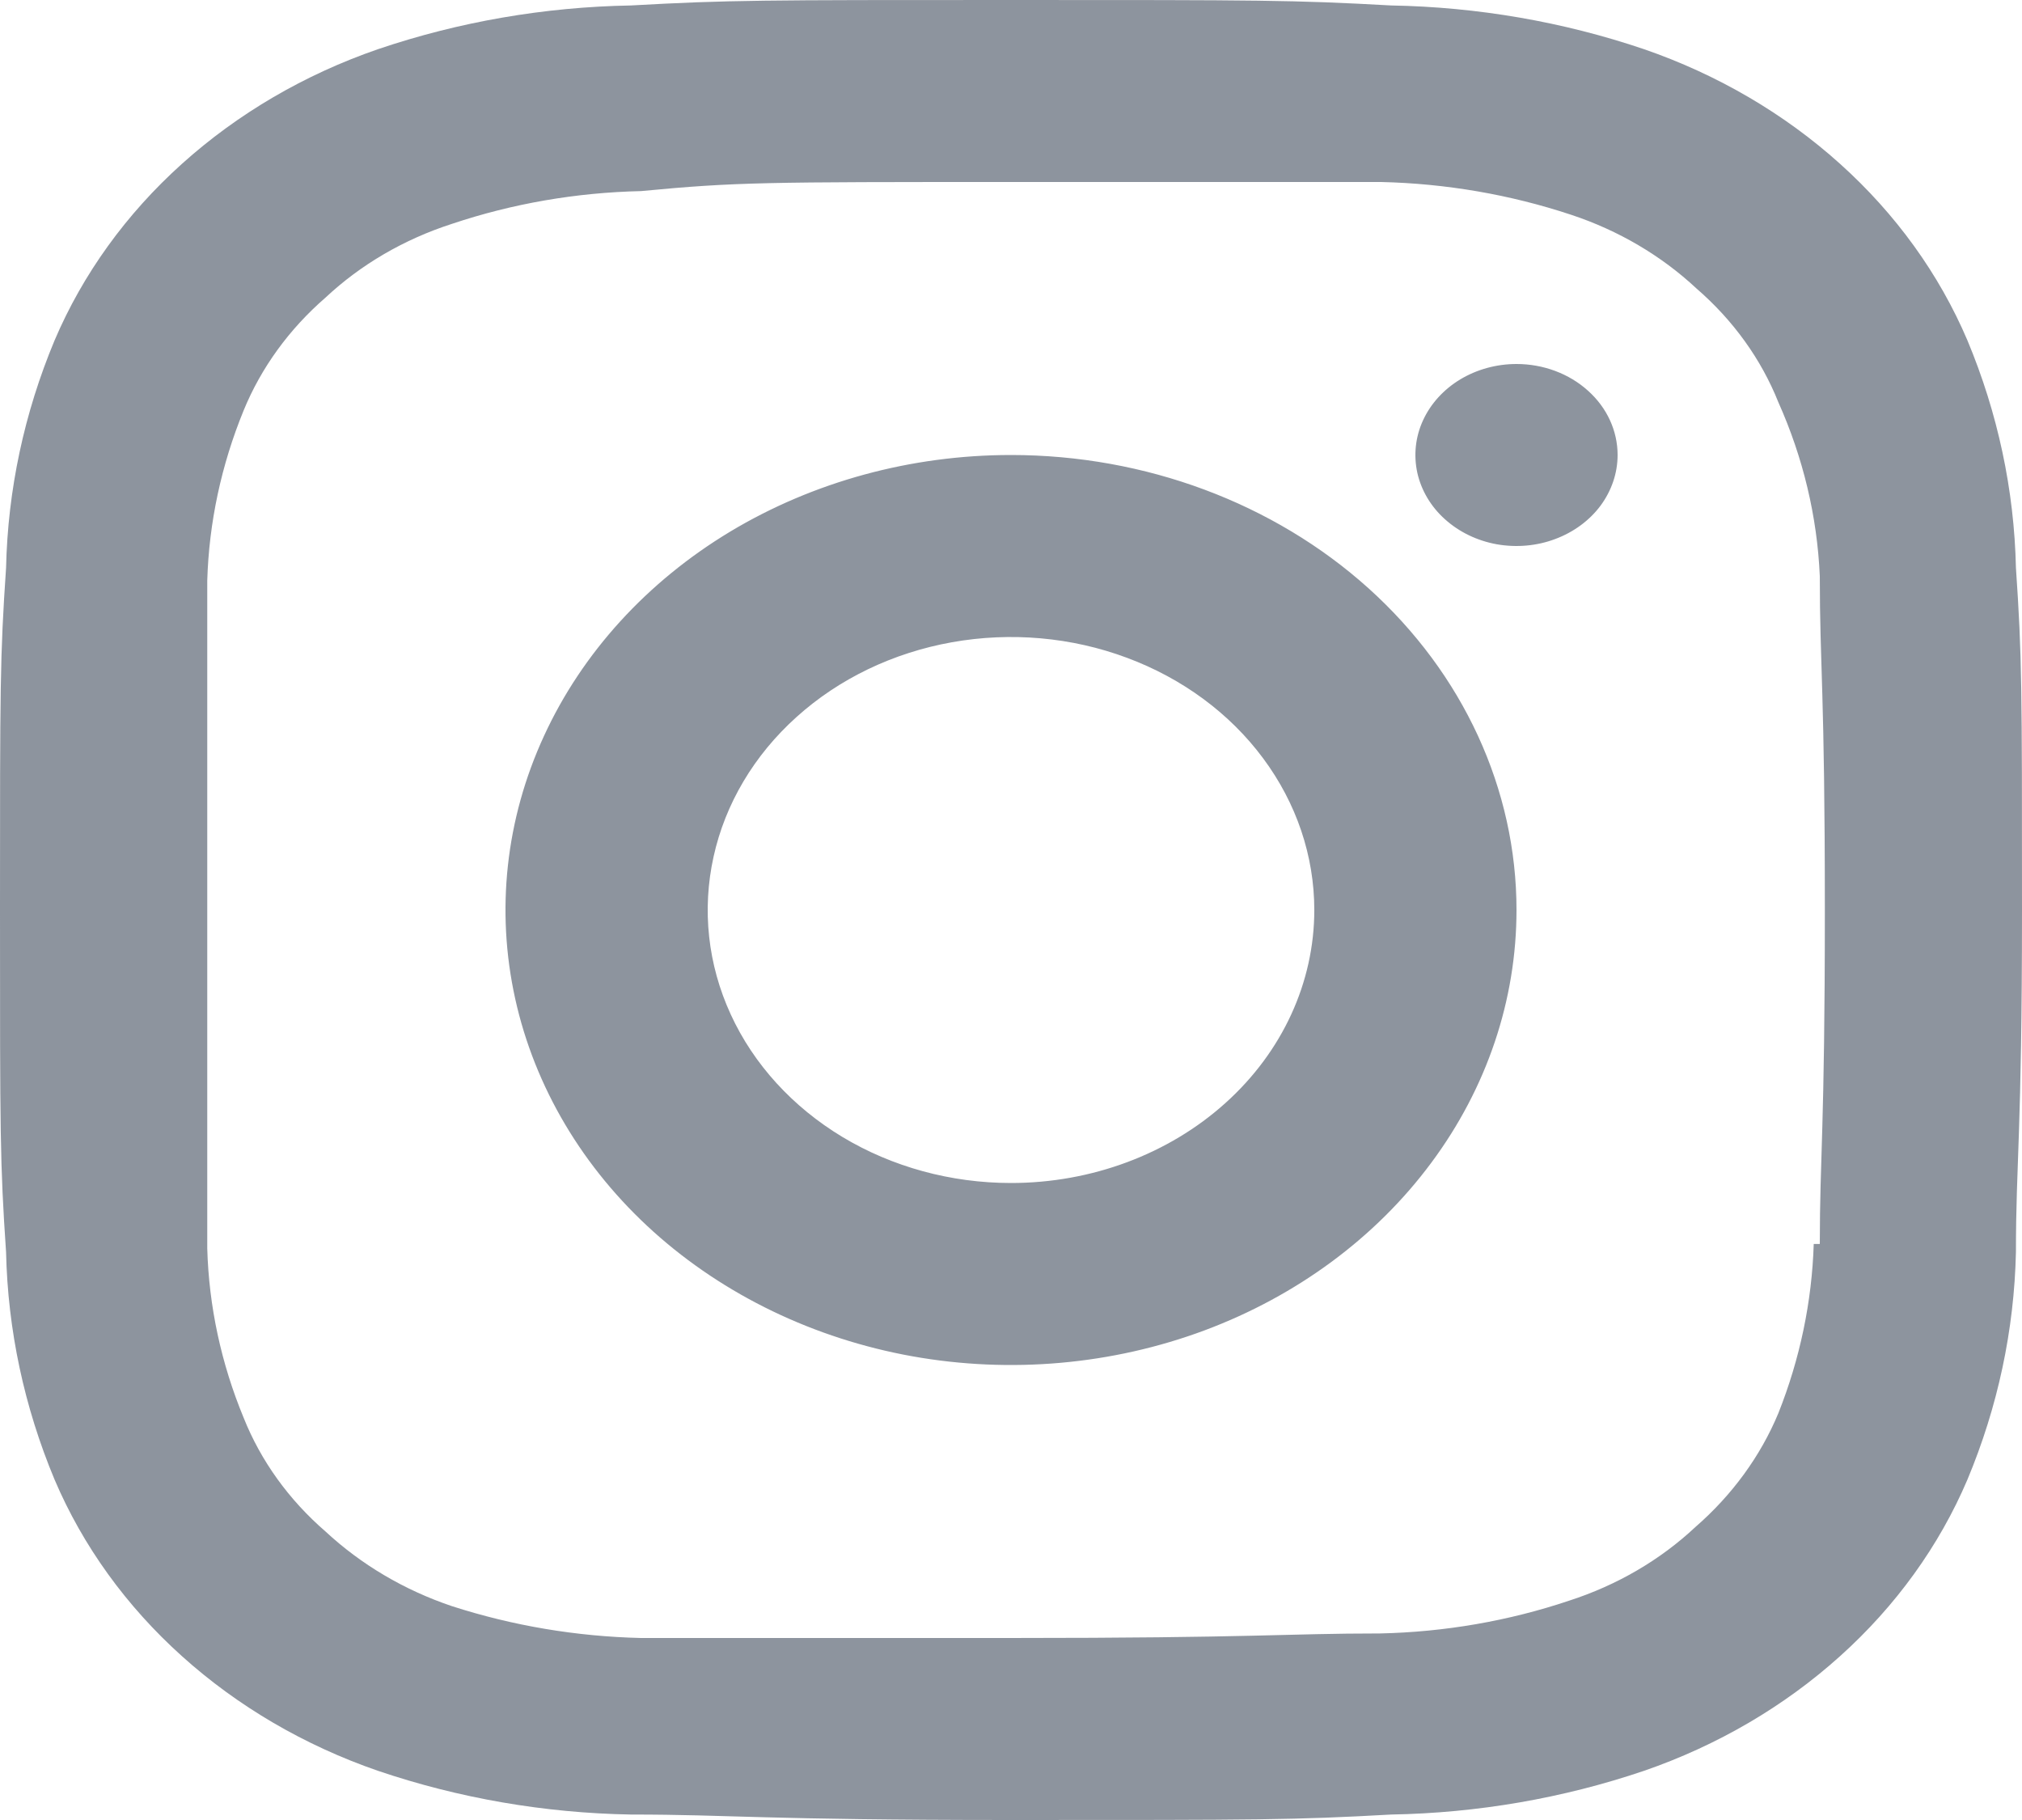 <svg width="20" height="18" viewBox="0 0 20 18" fill="none" xmlns="http://www.w3.org/2000/svg">
<path d="M10 4.5C9.011 4.5 8.044 4.764 7.222 5.258C6.4 5.753 5.759 6.456 5.381 7.278C5.002 8.1 4.903 9.005 5.096 9.878C5.289 10.751 5.765 11.553 6.464 12.182C7.164 12.811 8.055 13.24 9.025 13.414C9.994 13.587 11 13.498 11.913 13.158C12.827 12.817 13.608 12.24 14.157 11.5C14.707 10.76 15 9.89 15 9C15 7.807 14.473 6.662 13.536 5.818C12.598 4.974 11.326 4.5 10 4.5V4.5ZM10 11.7C9.407 11.7 8.827 11.542 8.333 11.245C7.84 10.948 7.455 10.527 7.228 10.033C7.001 9.54 6.942 8.997 7.058 8.473C7.173 7.95 7.459 7.468 7.879 7.091C8.298 6.713 8.833 6.456 9.415 6.352C9.997 6.248 10.6 6.301 11.148 6.506C11.696 6.71 12.165 7.056 12.494 7.5C12.824 7.944 13 8.466 13 9C13 9.716 12.684 10.403 12.121 10.909C11.559 11.415 10.796 11.7 10 11.7ZM15 3.6C14.802 3.6 14.609 3.653 14.444 3.752C14.28 3.851 14.152 3.991 14.076 4.156C14 4.32 13.981 4.501 14.019 4.676C14.058 4.85 14.153 5.011 14.293 5.136C14.433 5.262 14.611 5.348 14.805 5.383C14.999 5.417 15.2 5.4 15.383 5.331C15.565 5.263 15.722 5.148 15.832 5C15.941 4.852 16 4.678 16 4.5C16 4.261 15.895 4.032 15.707 3.864C15.52 3.695 15.265 3.6 15 3.6ZM19.94 5.616C19.923 4.847 19.761 4.086 19.46 3.366C19.181 2.711 18.752 2.116 18.2 1.62C17.649 1.124 16.988 0.737 16.26 0.486C15.46 0.215 14.615 0.069 13.76 0.054C12.79 -5.02914e-08 12.47 0 10 0C7.53 0 7.21 -5.02914e-08 6.24 0.054C5.385 0.069 4.54 0.215 3.74 0.486C3.012 0.737 2.351 1.124 1.8 1.62C1.248 2.116 0.819 2.711 0.54 3.366C0.239 4.086 0.077 4.847 0.06 5.616C-5.58794e-08 6.498 0 6.786 0 9C0 11.214 -5.58794e-08 11.502 0.06 12.384C0.077 13.153 0.239 13.914 0.54 14.634C0.819 15.289 1.248 15.884 1.8 16.38C2.351 16.876 3.012 17.263 3.74 17.514C4.54 17.785 5.385 17.931 6.24 17.946C7.24 17.946 7.53 18 10 18C12.47 18 12.79 18 13.76 17.946C14.615 17.931 15.46 17.785 16.26 17.514C16.988 17.263 17.649 16.876 18.2 16.38C18.752 15.884 19.181 15.289 19.46 14.634C19.761 13.914 19.923 13.153 19.94 12.384C19.94 11.484 20 11.214 20 9C20 6.786 20 6.498 19.94 5.616ZM17.94 12.303C17.922 12.874 17.804 13.439 17.59 13.977C17.413 14.402 17.133 14.786 16.77 15.102C16.421 15.429 15.994 15.678 15.52 15.831C14.921 16.032 14.289 16.141 13.65 16.155C12.71 16.155 12.42 16.2 9.99 16.2C7.56 16.2 7.28 16.2 6.34 16.2C5.702 16.185 5.071 16.079 4.47 15.885C3.998 15.726 3.571 15.473 3.22 15.147C2.857 14.833 2.58 14.448 2.41 14.022C2.188 13.486 2.066 12.92 2.05 12.348C2.05 11.448 2.05 11.223 2.05 9.045C2.05 6.867 2.05 6.606 2.05 5.742C2.067 5.167 2.189 4.599 2.41 4.059C2.583 3.637 2.86 3.255 3.22 2.943C3.569 2.616 3.996 2.367 4.47 2.214C5.069 2.013 5.701 1.904 6.34 1.89C7.28 1.8 7.57 1.8 10 1.8C12.43 1.8 12.72 1.8 13.66 1.8C14.302 1.815 14.937 1.924 15.54 2.124C16.009 2.279 16.433 2.529 16.78 2.853C17.143 3.167 17.42 3.552 17.59 3.978C17.835 4.526 17.974 5.107 18 5.697C18 6.597 18.05 6.822 18.05 9C18.05 11.178 18 11.439 18 12.303H17.94Z" fill="#8D949E"/>
</svg>
